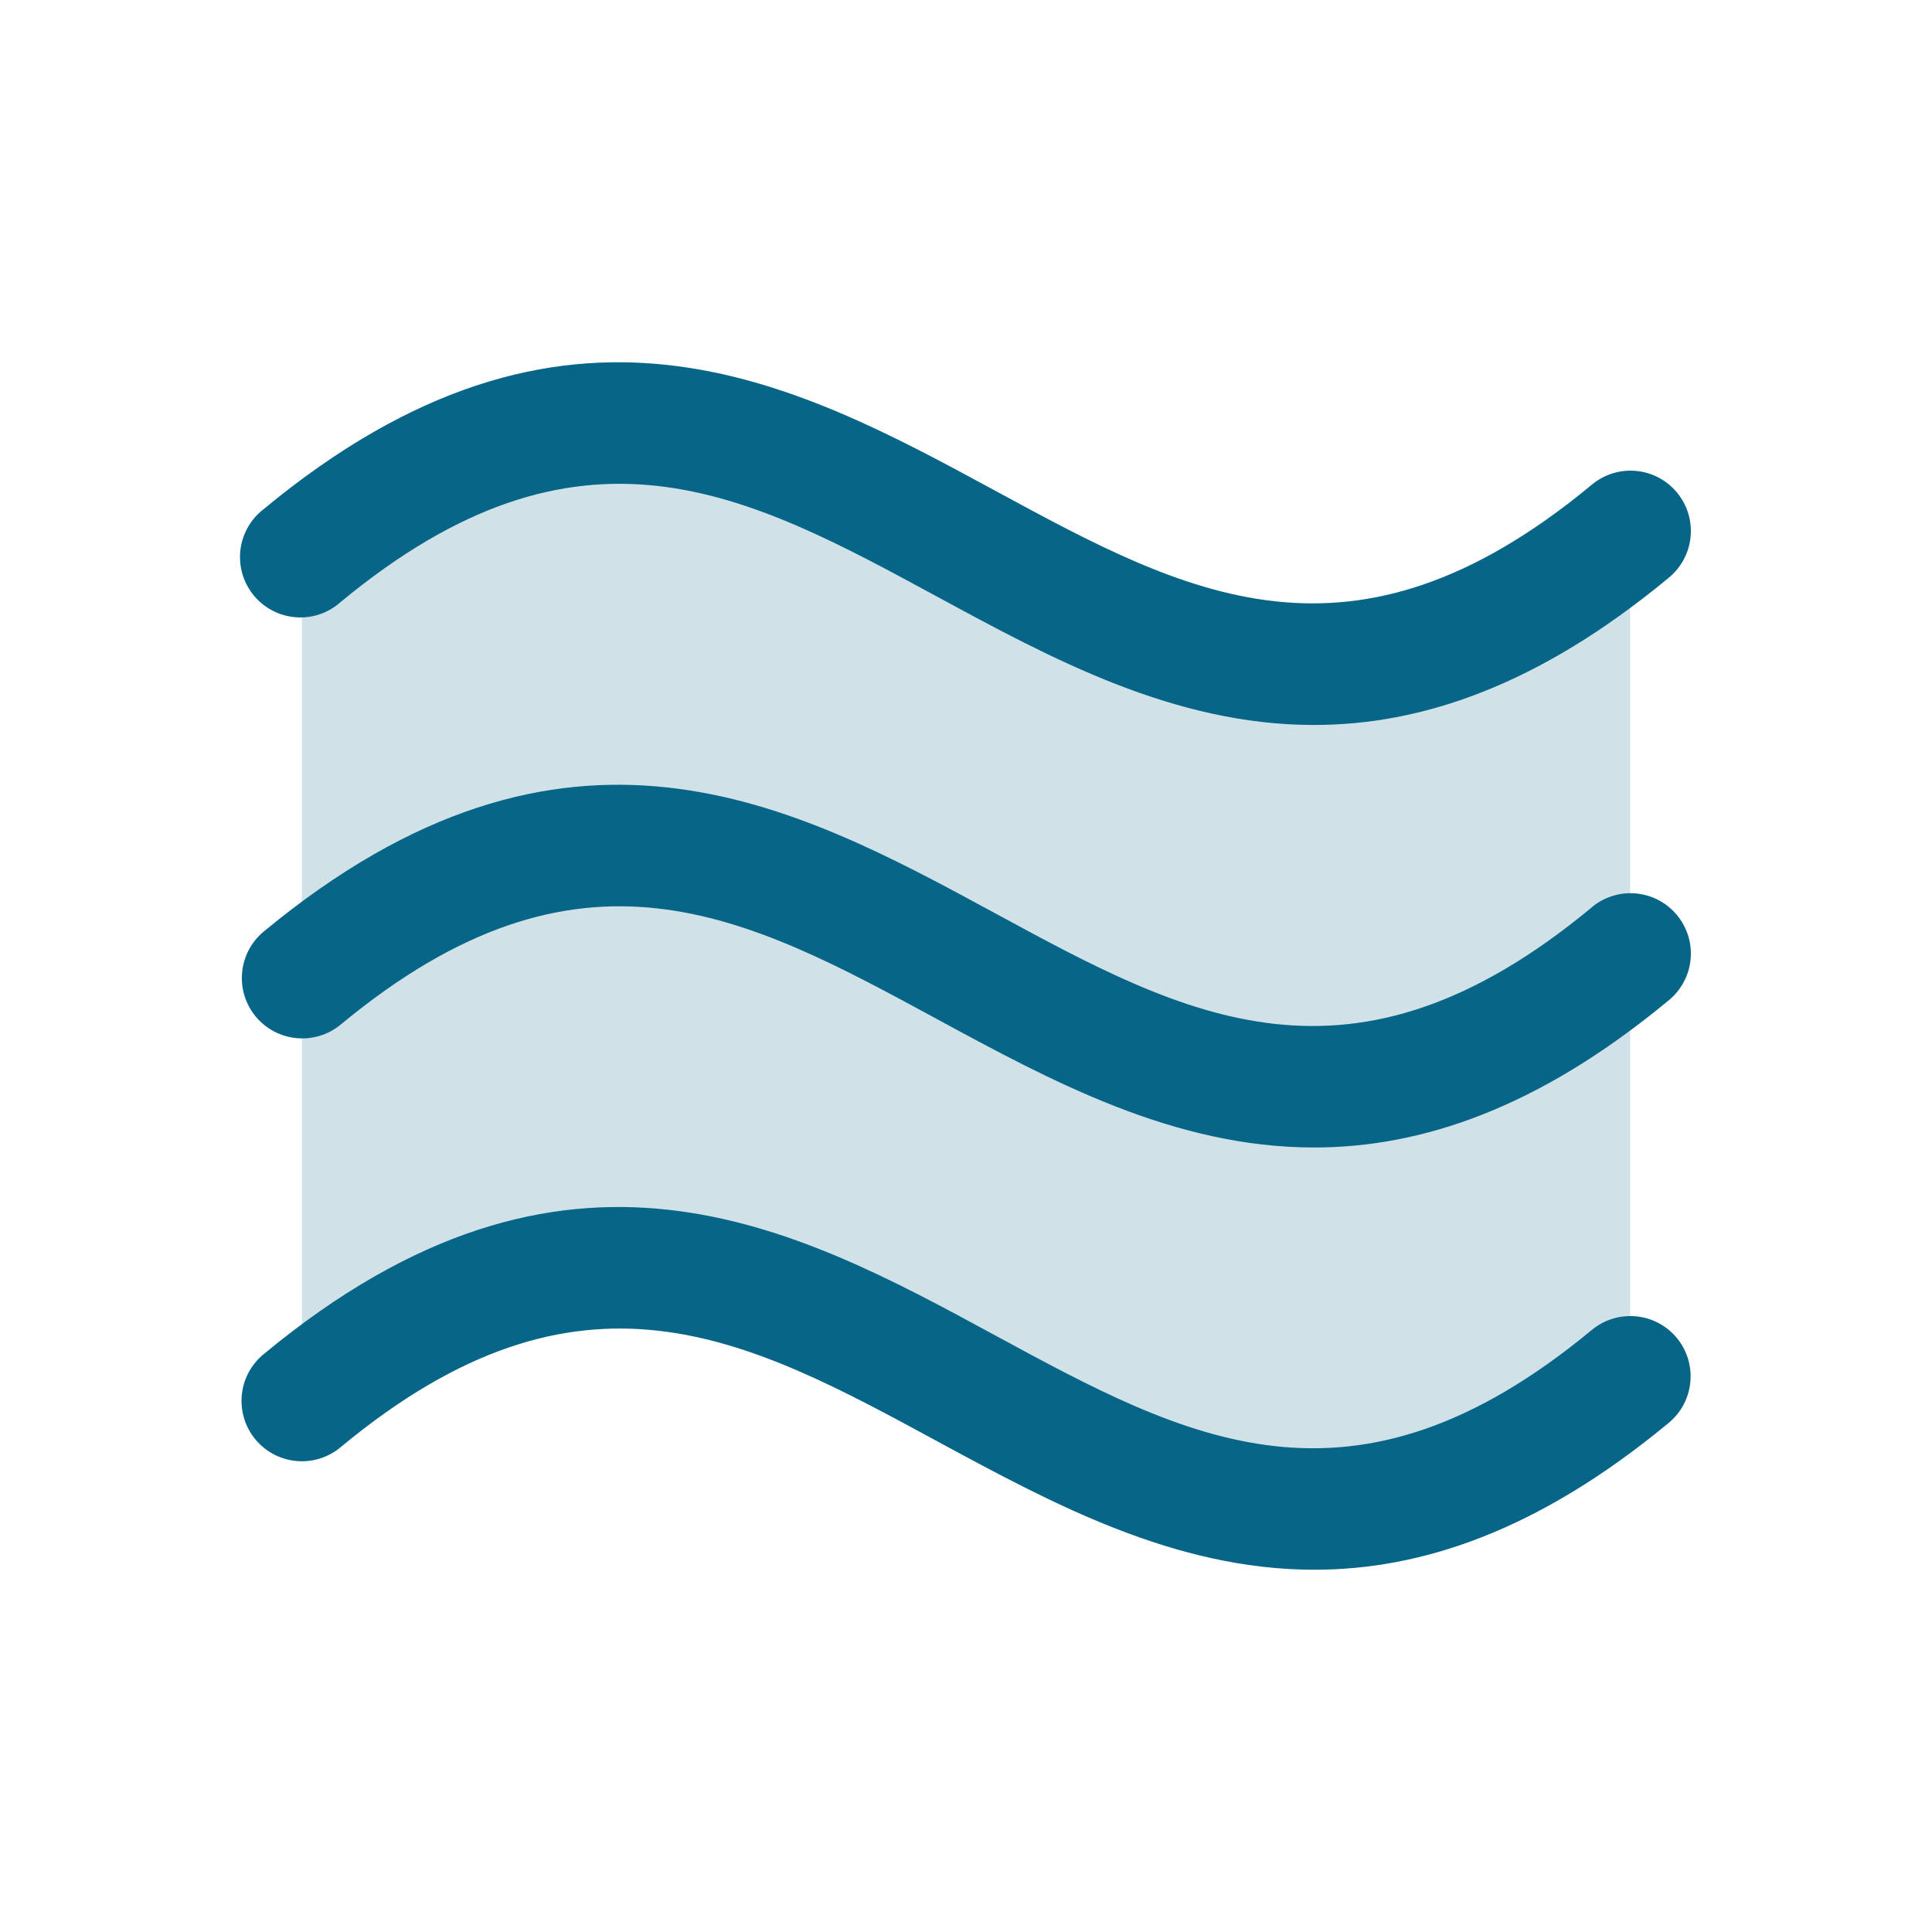 <svg width="49" height="49" viewBox="0 0 49 49" fill="none" xmlns="http://www.w3.org/2000/svg">
<path opacity="0.2" d="M41.344 13.473V34.911C27.562 46.336 21.438 24.102 7.656 35.527V14.089C21.438 2.664 27.562 24.898 41.344 13.473Z" fill="#166E8F"/>
<path d="M42.523 33.927C42.782 34.238 42.908 34.639 42.872 35.043C42.836 35.447 42.642 35.819 42.331 36.08C39.009 38.834 36.042 39.812 33.335 39.812C29.779 39.812 26.671 38.124 23.779 36.559C18.926 33.925 14.736 31.651 8.644 36.7C8.489 36.831 8.311 36.929 8.118 36.99C7.925 37.051 7.722 37.073 7.521 37.055C7.32 37.037 7.124 36.98 6.945 36.886C6.766 36.792 6.608 36.663 6.479 36.508C6.349 36.352 6.252 36.173 6.193 35.98C6.134 35.786 6.113 35.584 6.133 35.382C6.152 35.181 6.211 34.986 6.306 34.808C6.402 34.63 6.531 34.472 6.688 34.344C14.377 27.974 20.148 31.105 25.241 33.869C30.093 36.501 34.283 38.775 40.375 33.728C40.687 33.471 41.088 33.348 41.49 33.385C41.892 33.422 42.264 33.617 42.523 33.927ZM40.366 23.017C34.273 28.066 30.083 25.792 25.231 23.158C20.138 20.396 14.367 17.265 6.678 23.635C6.369 23.895 6.176 24.267 6.14 24.67C6.104 25.072 6.229 25.473 6.487 25.784C6.745 26.094 7.116 26.291 7.518 26.329C7.92 26.368 8.322 26.247 8.634 25.991C14.727 20.942 18.917 23.216 23.769 25.849C26.661 27.417 29.77 29.103 33.326 29.103C36.032 29.103 38.999 28.125 42.322 25.371C42.478 25.243 42.608 25.085 42.703 24.907C42.799 24.729 42.858 24.534 42.877 24.333C42.897 24.131 42.876 23.928 42.817 23.735C42.757 23.542 42.66 23.363 42.531 23.207C42.402 23.052 42.243 22.923 42.065 22.829C41.886 22.735 41.69 22.678 41.489 22.66C41.287 22.642 41.084 22.664 40.892 22.725C40.699 22.786 40.52 22.884 40.366 23.015V23.017ZM8.634 15.274C14.727 10.227 18.917 12.501 23.769 15.133C26.661 16.702 29.77 18.387 33.326 18.387C36.032 18.387 38.999 17.407 42.322 14.654C42.478 14.526 42.608 14.369 42.703 14.19C42.799 14.012 42.858 13.817 42.877 13.616C42.897 13.415 42.876 13.212 42.817 13.018C42.757 12.825 42.66 12.646 42.531 12.49C42.402 12.335 42.243 12.206 42.065 12.112C41.886 12.018 41.69 11.961 41.489 11.943C41.287 11.925 41.084 11.947 40.892 12.008C40.699 12.069 40.52 12.168 40.366 12.298C34.273 17.347 30.083 15.073 25.231 12.44C20.138 9.681 14.367 6.55 6.678 12.92C6.516 13.046 6.381 13.203 6.281 13.383C6.181 13.562 6.118 13.759 6.096 13.963C6.074 14.167 6.093 14.374 6.152 14.57C6.212 14.767 6.31 14.949 6.441 15.107C6.572 15.265 6.734 15.395 6.916 15.489C7.098 15.583 7.298 15.64 7.502 15.655C7.707 15.671 7.912 15.645 8.107 15.58C8.301 15.514 8.481 15.41 8.634 15.274Z" fill="#076588"/>
</svg>
